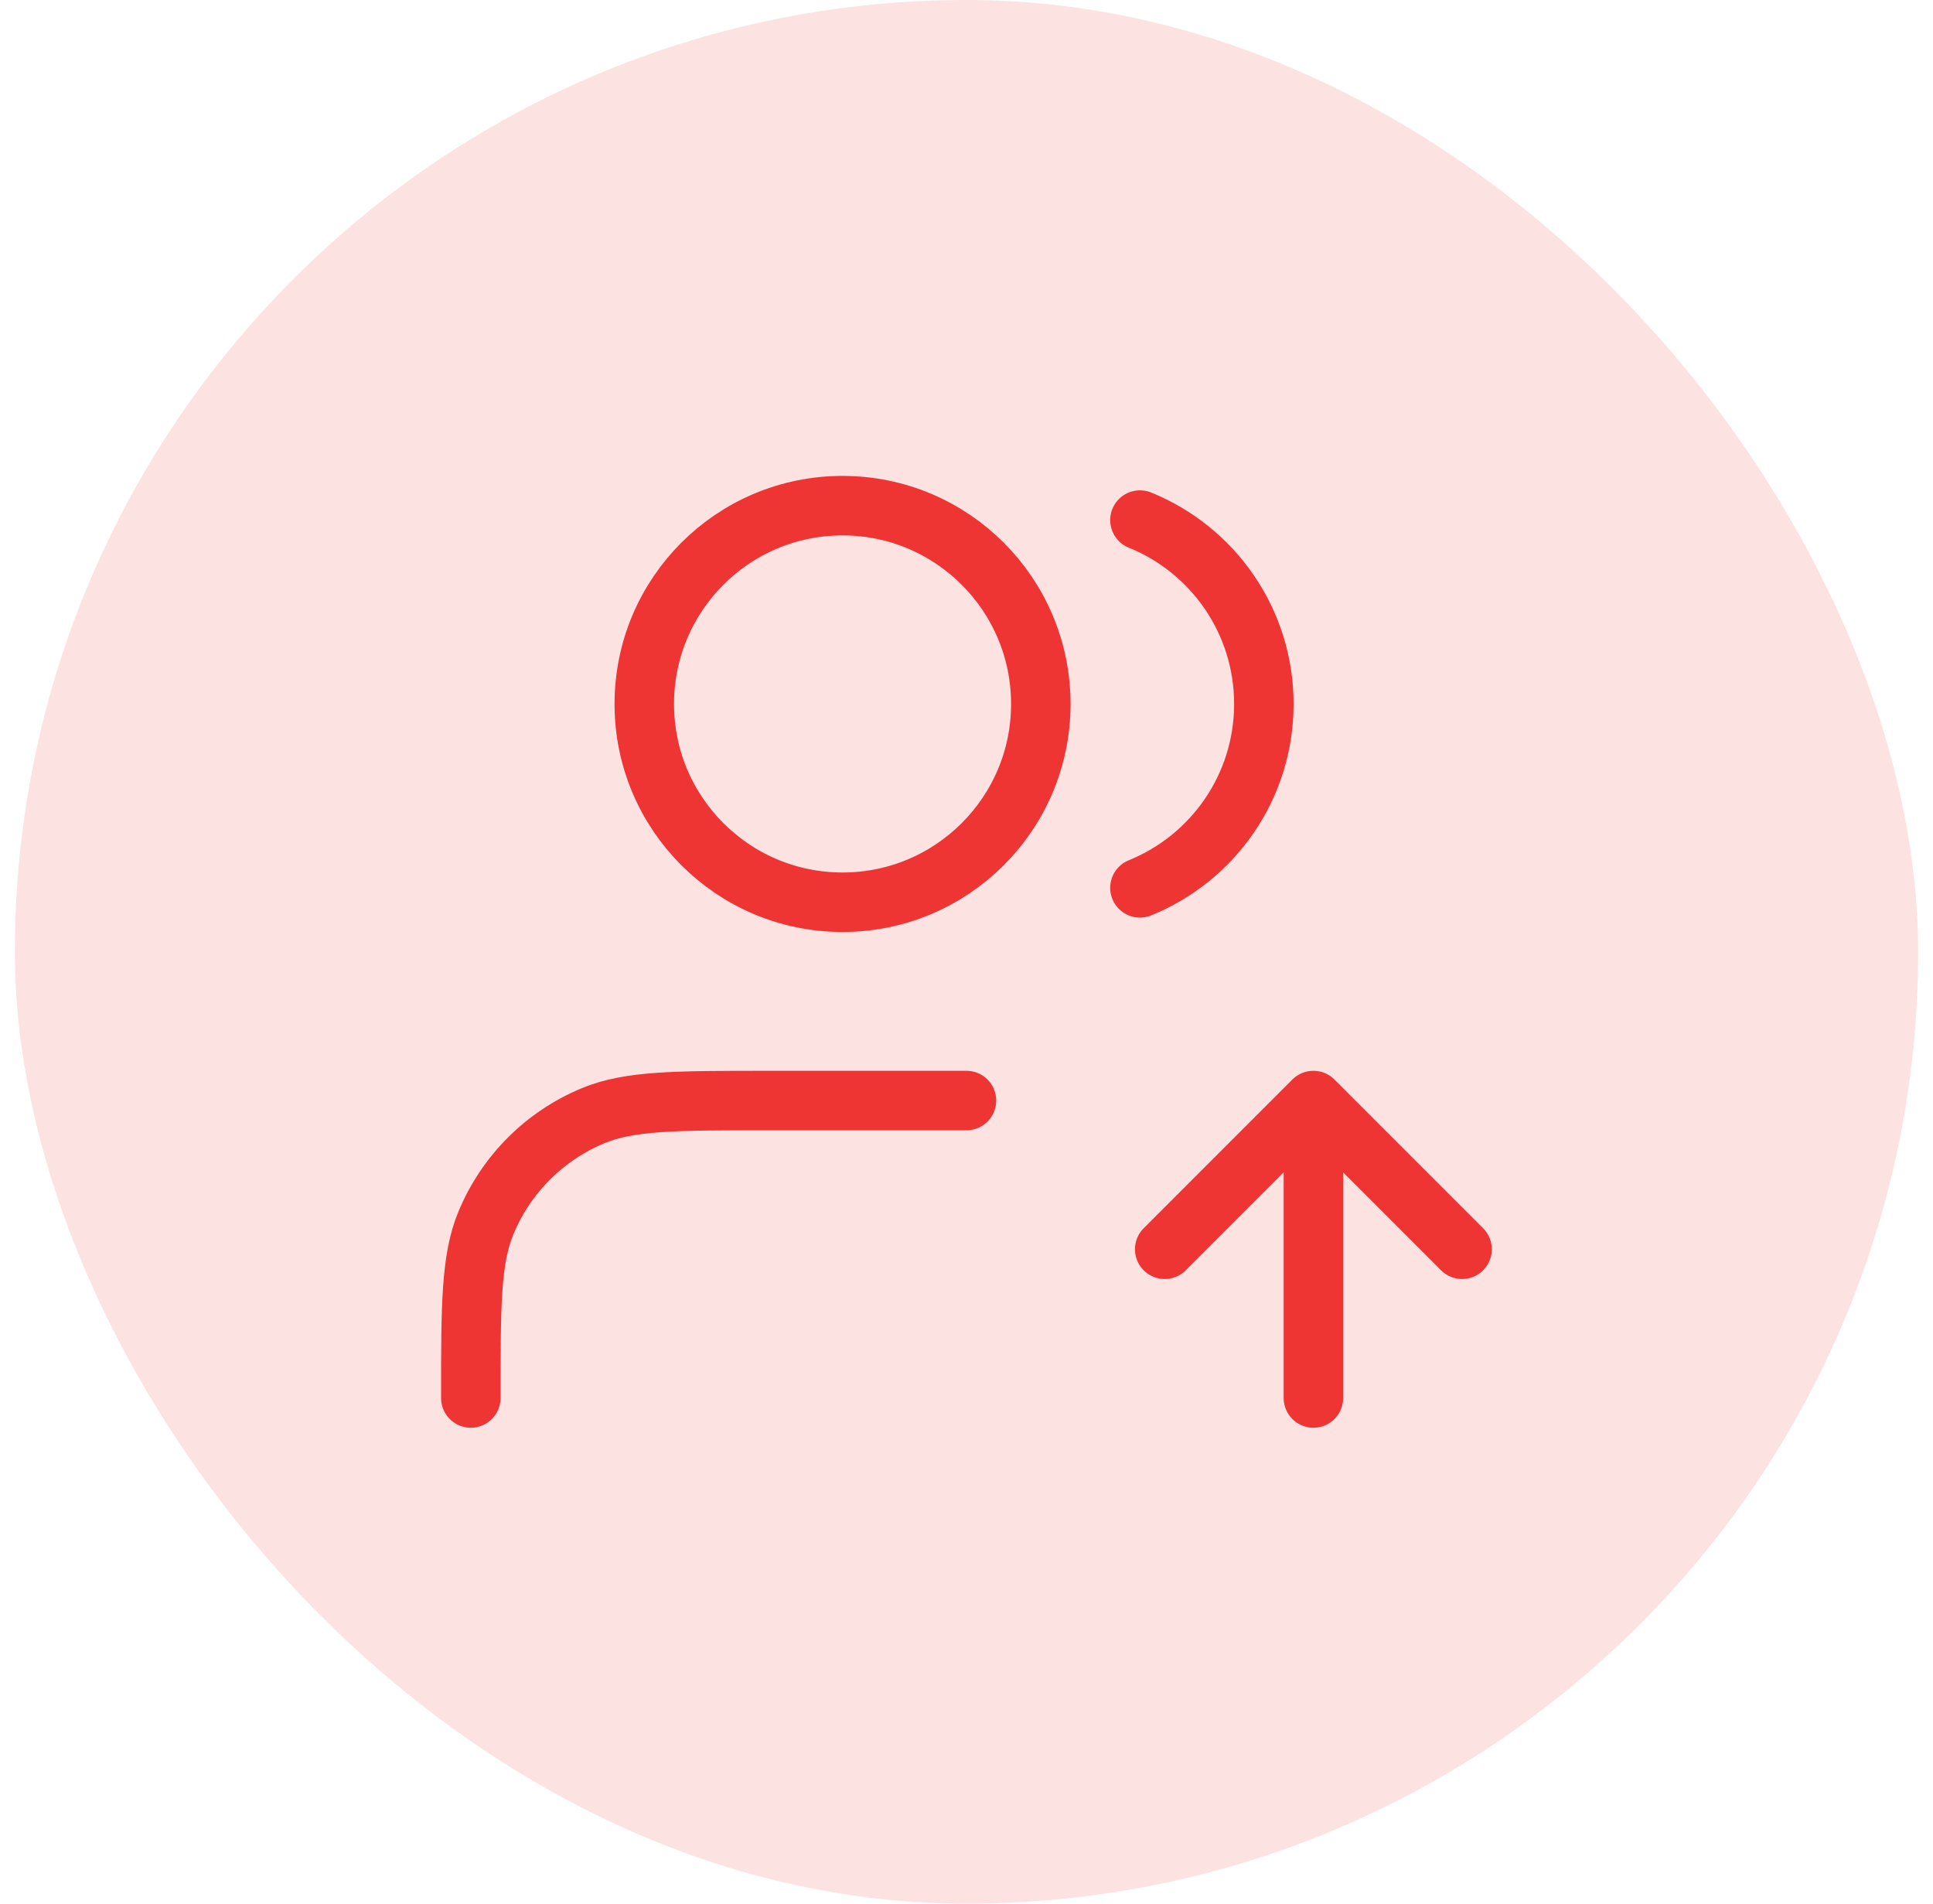 <svg width="65" height="64" viewBox="0 0 65 64" fill="none" xmlns="http://www.w3.org/2000/svg">
<rect x="0.5" width="64" height="64" rx="32" fill="#FDE2E2"/>
<path d="M39.165 42L44.165 37M44.165 37L49.165 42M44.165 37V47M38.332 17.485C40.775 18.474 42.499 20.869 42.499 23.667C42.499 26.465 40.775 28.86 38.332 29.849M32.499 37H25.832C22.726 37 21.173 37 19.948 37.508C18.314 38.184 17.016 39.482 16.34 41.115C15.832 42.341 15.832 43.894 15.832 47M34.999 23.667C34.999 27.349 32.014 30.333 28.332 30.333C24.65 30.333 21.665 27.349 21.665 23.667C21.665 19.985 24.65 17 28.332 17C32.014 17 34.999 19.985 34.999 23.667Z" stroke="#EF3434" stroke-width="2" stroke-linecap="round" stroke-linejoin="round"/>
</svg>
